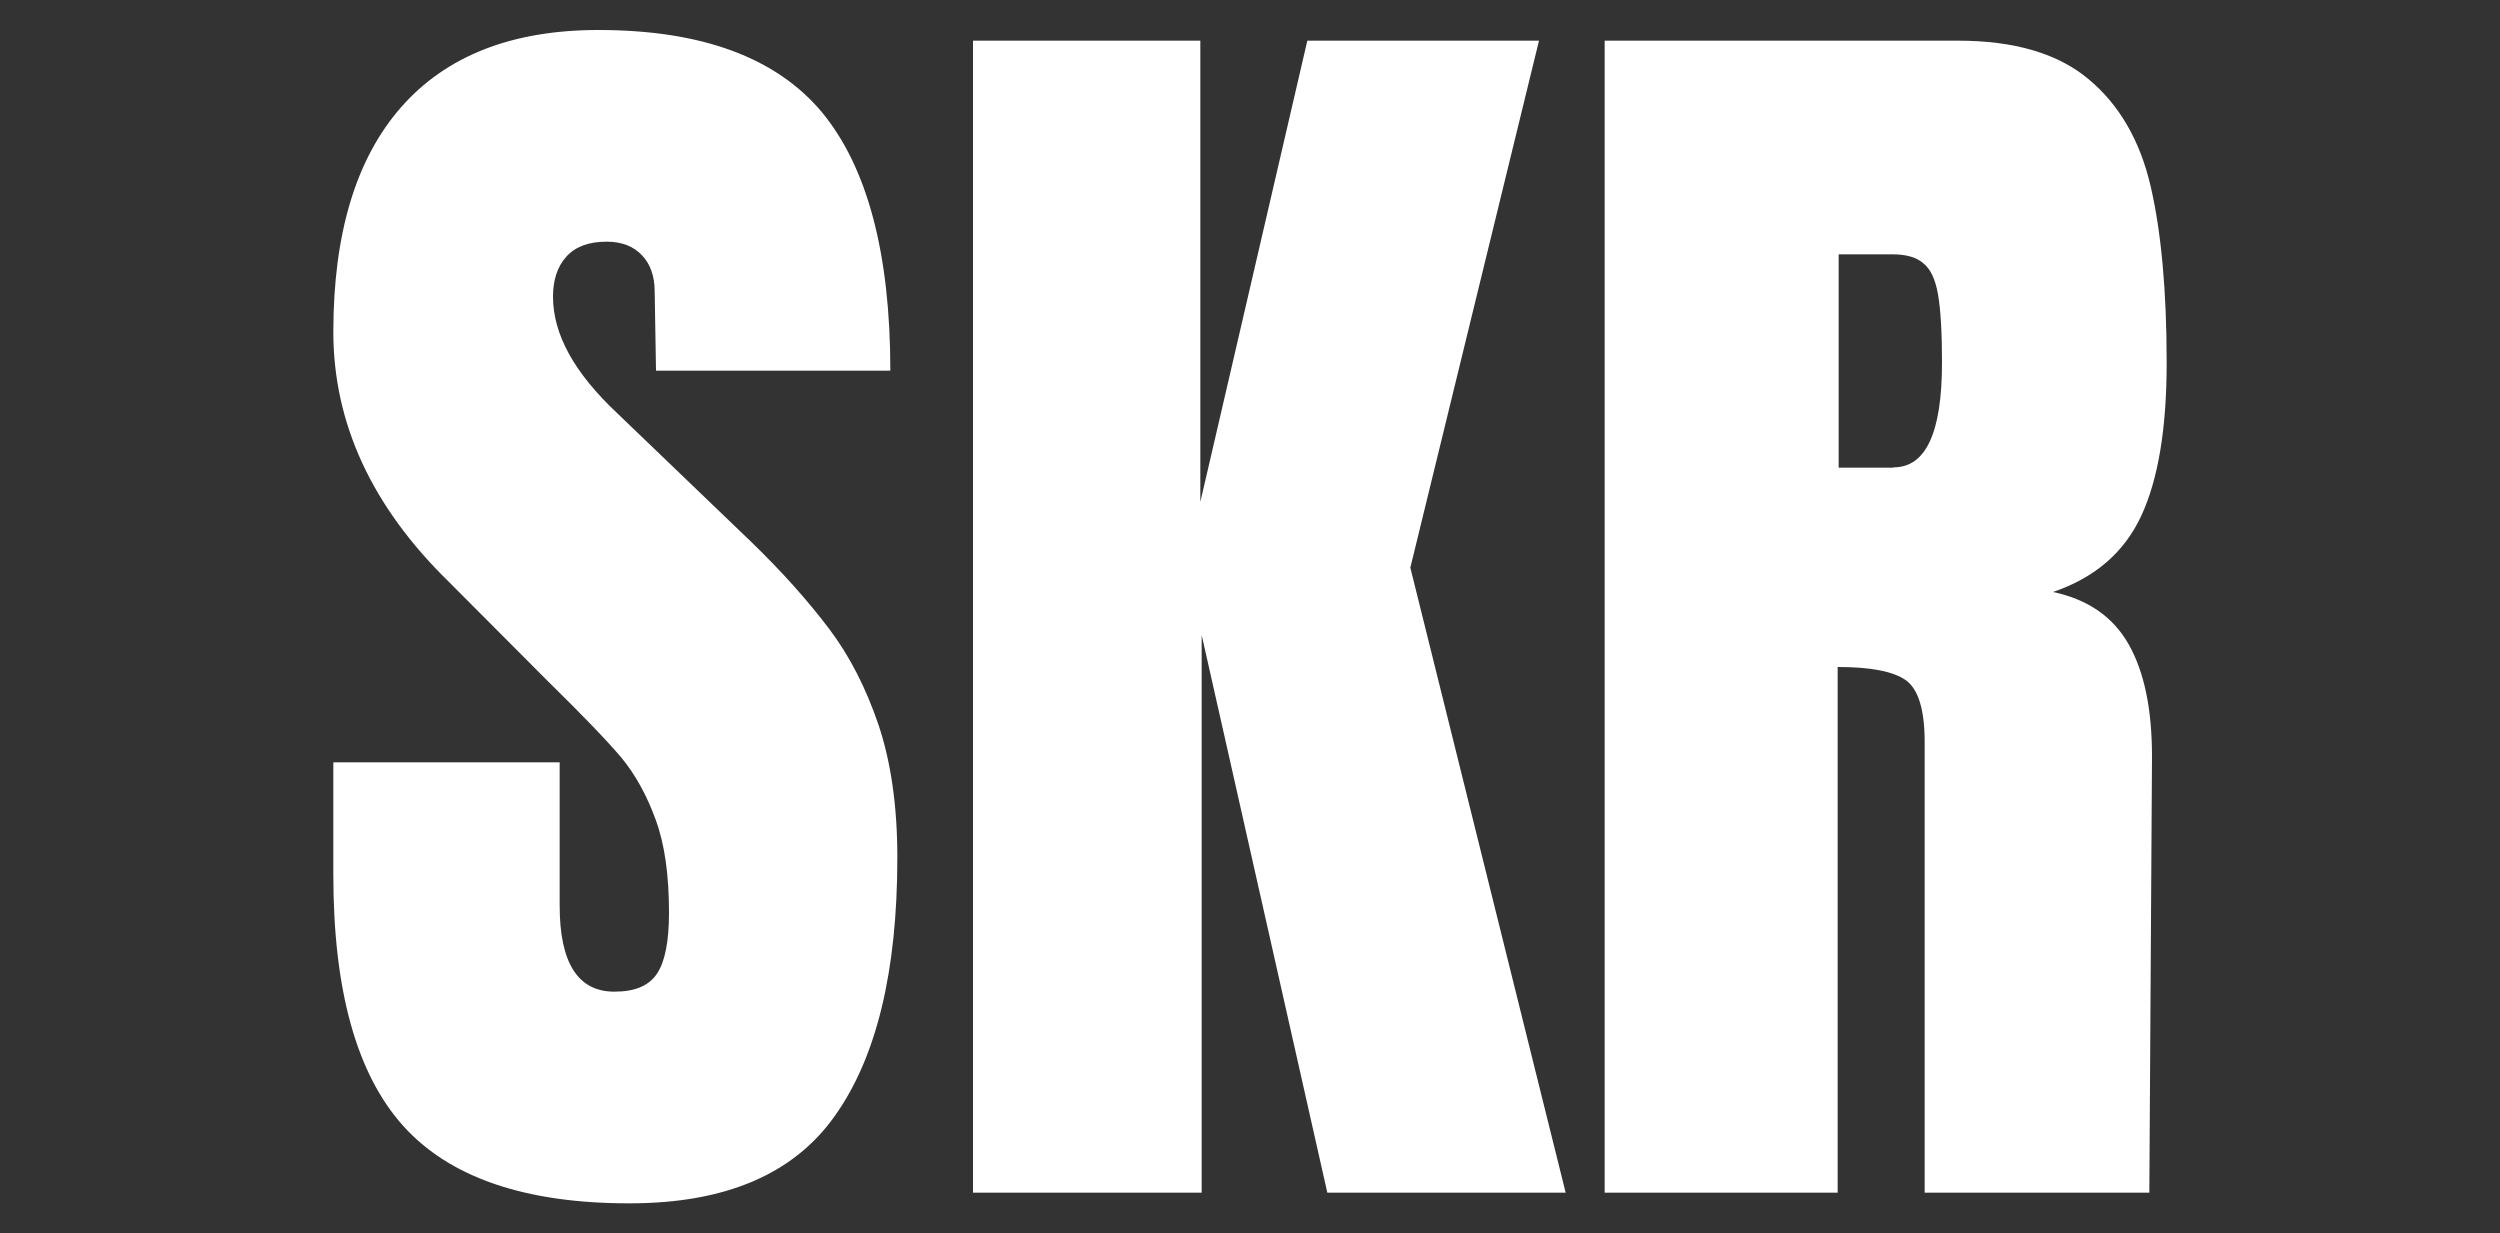 <?xml version="1.0" encoding="UTF-8"?>
<svg id="Layer_1" xmlns="http://www.w3.org/2000/svg" version="1.1" viewBox="0 0 75 37">
  <rect x="0" y="0" width="75" height="37" fill="#333333" stroke="none"/>
  <!-- Generator: Adobe Illustrator 29.5.0, SVG Export Plug-In . SVG Version: 2.1.0 Build 137)  -->
  <defs>
    <style>
      .st0 {
        fill: #fff;
      }
    </style>
  </defs>
  <path class="st0" d="M48.14,1.22h10.6c1.68,0,2.99.38,3.91,1.15.92.76,1.55,1.84,1.87,3.22.32,1.38.48,3.15.48,5.29,0,1.96-.25,3.49-.76,4.59-.51,1.1-1.39,1.86-2.65,2.29,1.04.22,1.8.74,2.27,1.57.47.83.7,1.95.7,3.37l-.08,13.08h-6.74v-13.52c0-.97-.19-1.58-.56-1.85-.38-.27-1.06-.4-2.05-.4v15.77h-6.99V1.22ZM56.81,14.02c.97,0,1.45-1.05,1.45-3.14,0-.91-.04-1.59-.12-2.05-.08-.46-.23-.77-.45-.94-.21-.18-.52-.26-.92-.26h-1.61v6.4h1.64Z"/>
  <path class="st0" d="M29.19,35.78V1.22h6.82v13.84l3.21-13.84h6.95l-3.86,15.81,4.66,18.75h-7.15l-3.77-16.73v16.73h-6.86Z"/>
  <path class="st0" d="M18.87,36.1c-3.13,0-5.39-.78-6.78-2.33-1.39-1.55-2.09-4.06-2.09-7.52v-3.38h6.79v4.3c0,1.72.55,2.58,1.64,2.58.62,0,1.04-.18,1.28-.54.24-.36.36-.97.36-1.83,0-1.13-.13-2.06-.4-2.79-.27-.74-.61-1.35-1.02-1.85-.42-.5-1.16-1.27-2.23-2.32l-2.97-2.98c-2.3-2.25-3.45-4.75-3.45-7.48,0-2.95.68-5.2,2.03-6.74,1.35-1.54,3.32-2.32,5.92-2.32,3.11,0,5.34.83,6.71,2.47,1.36,1.65,2.05,4.23,2.05,7.75h-7.03l-.04-2.38c0-.45-.13-.82-.38-1.08-.25-.27-.61-.41-1.06-.41-.54,0-.94.15-1.21.45-.27.3-.4.7-.4,1.2,0,1.13.64,2.29,1.93,3.5l4.02,3.86c.94.91,1.71,1.78,2.33,2.6.62.82,1.11,1.78,1.49,2.9.37,1.11.56,2.43.56,3.96,0,3.41-.62,5.99-1.87,7.75-1.24,1.76-3.3,2.63-6.16,2.63Z"/>
</svg>